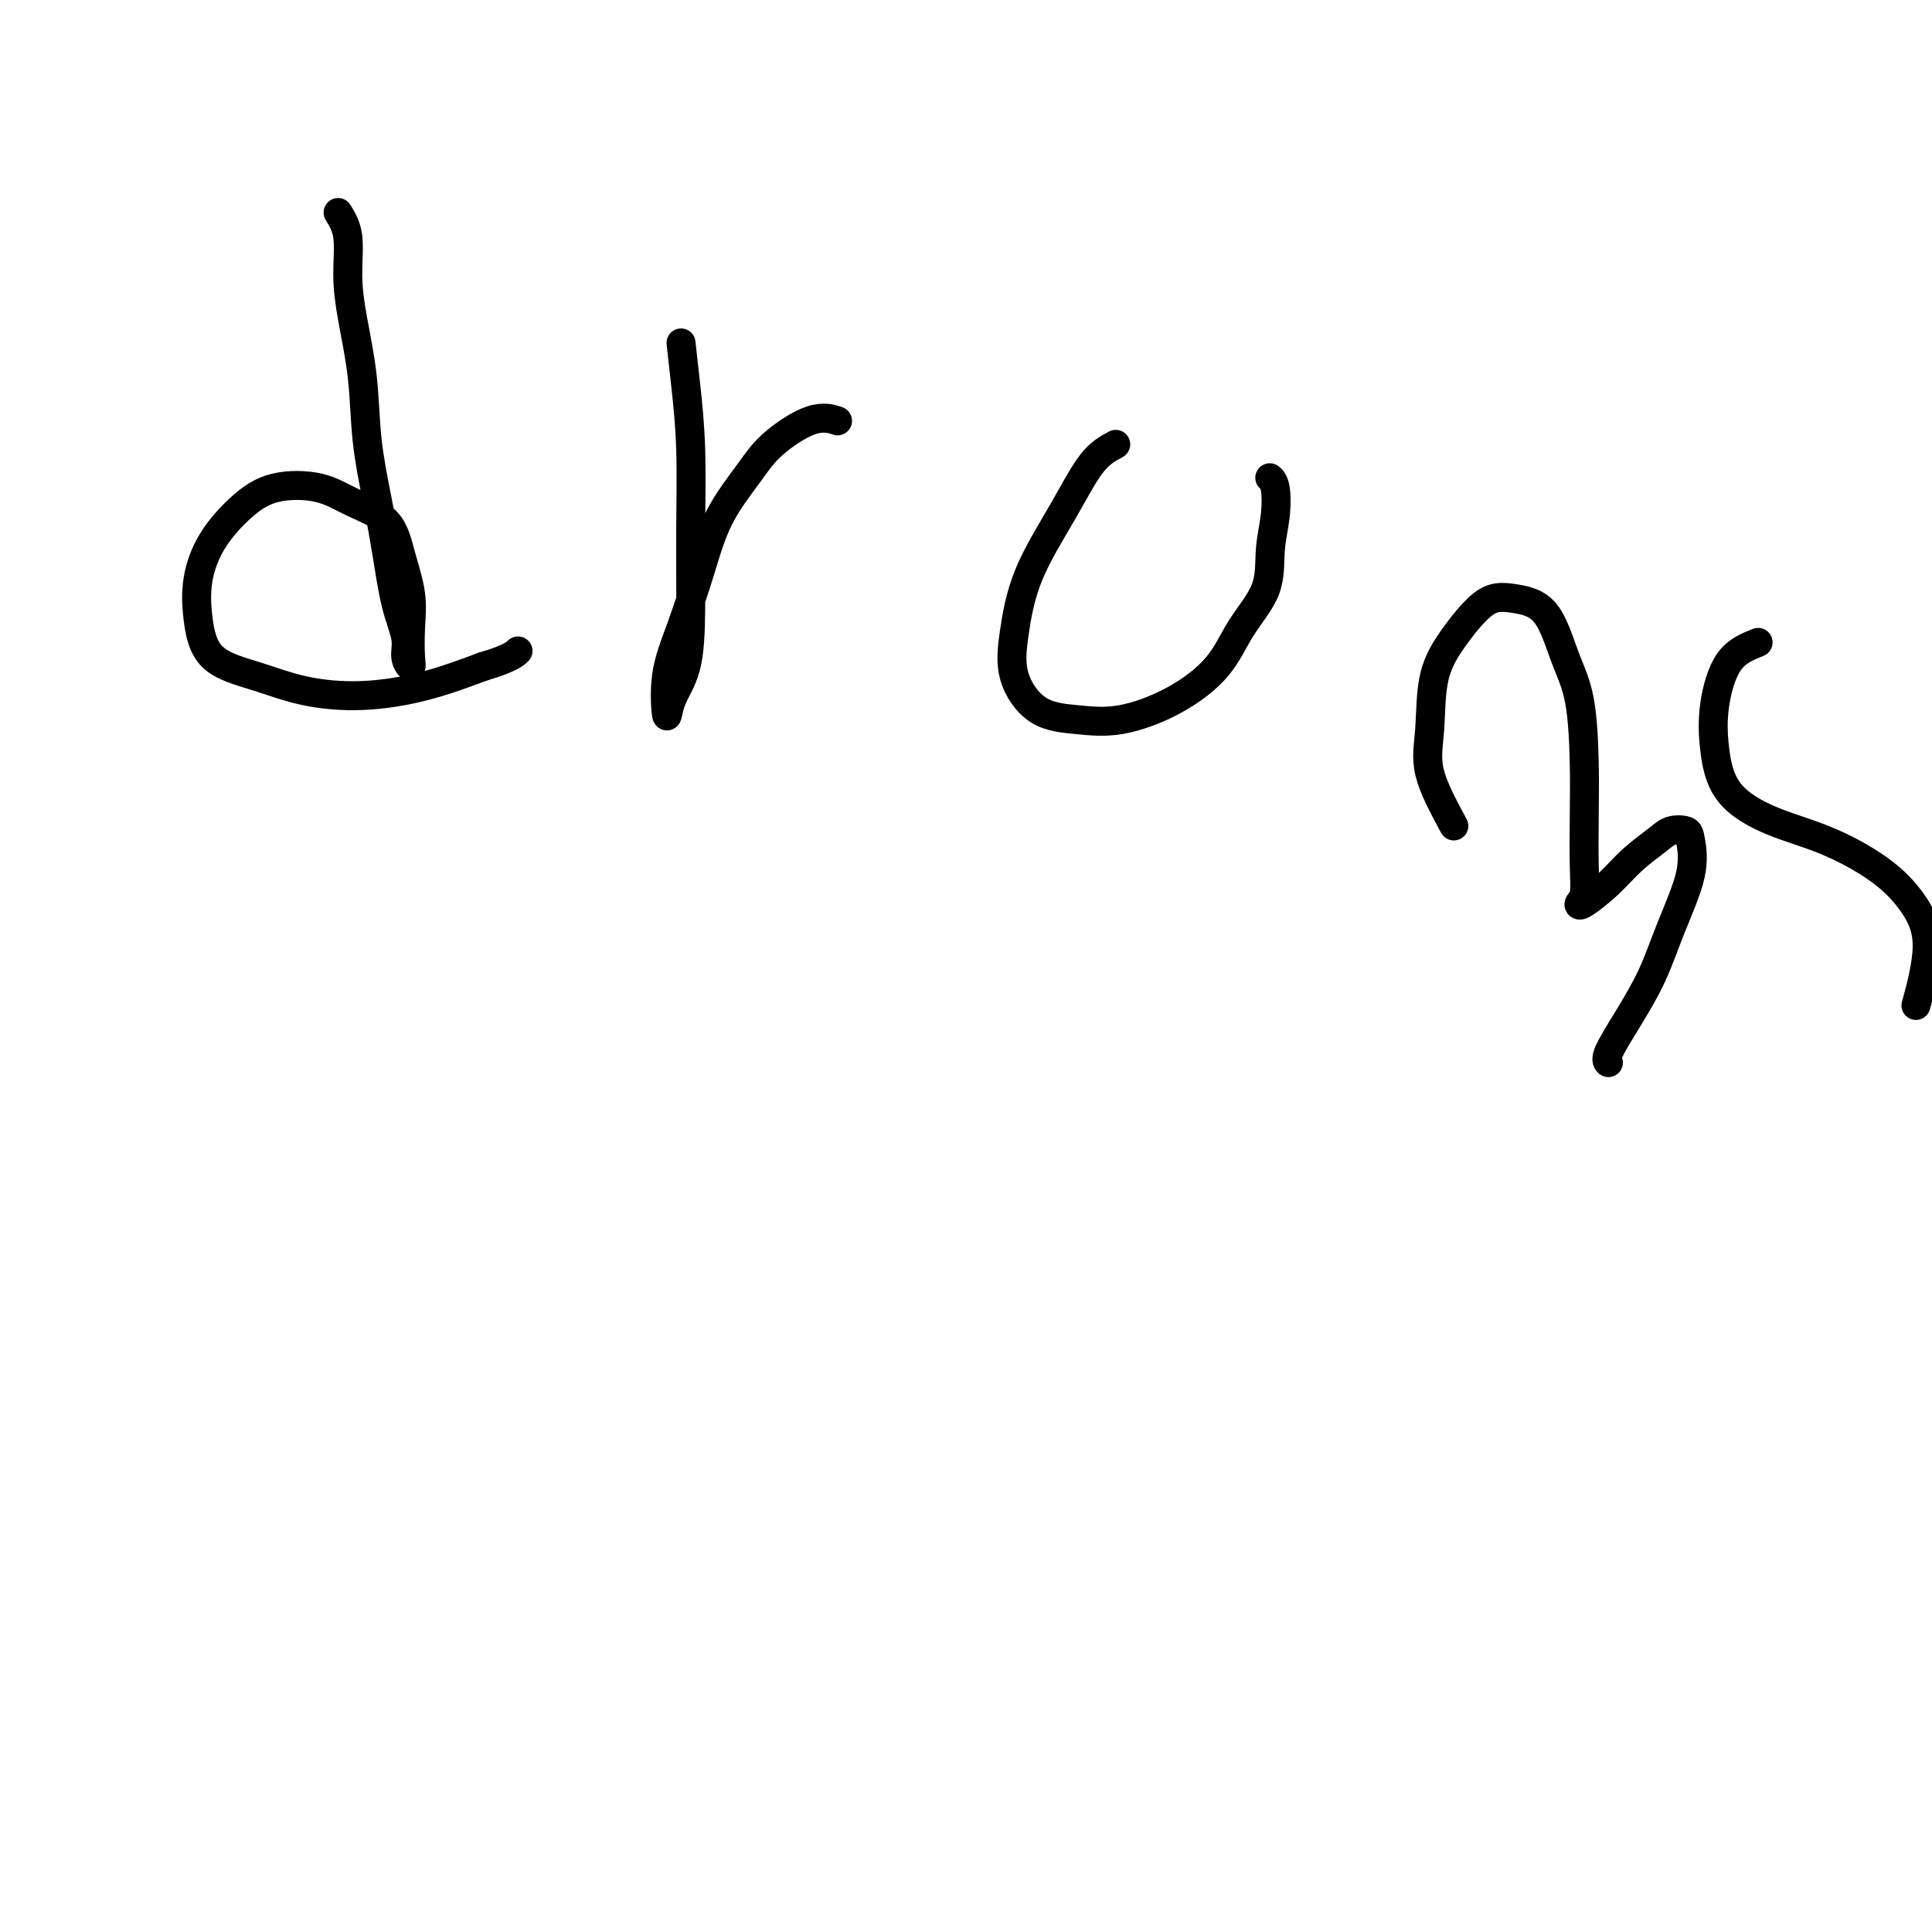 <svg viewBox='0 0 400 400' version='1.1' xmlns='http://www.w3.org/2000/svg' xmlns:xlink='http://www.w3.org/1999/xlink'><g fill='none' stroke='#000000' stroke-width='6' stroke-linecap='round' stroke-linejoin='round'><path d='M70,44c0.861,1.405 1.721,2.811 2,5c0.279,2.189 -0.025,5.162 0,8c0.025,2.838 0.377,5.541 1,9c0.623,3.459 1.517,7.673 2,12c0.483,4.327 0.554,8.769 1,13c0.446,4.231 1.267,8.253 2,12c0.733,3.747 1.377,7.219 2,11c0.623,3.781 1.225,7.872 2,11c0.775,3.128 1.724,5.294 2,7c0.276,1.706 -0.121,2.952 0,4c0.121,1.048 0.758,1.896 1,2c0.242,0.104 0.087,-0.538 0,-2c-0.087,-1.462 -0.108,-3.745 0,-6c0.108,-2.255 0.343,-4.482 0,-7c-0.343,-2.518 -1.265,-5.329 -2,-8c-0.735,-2.671 -1.282,-5.203 -3,-7c-1.718,-1.797 -4.606,-2.857 -7,-4c-2.394,-1.143 -4.295,-2.367 -7,-3c-2.705,-0.633 -6.214,-0.676 -9,0c-2.786,0.676 -4.847,2.071 -7,4c-2.153,1.929 -4.397,4.392 -6,7c-1.603,2.608 -2.566,5.360 -3,8c-0.434,2.640 -0.338,5.168 0,8c0.338,2.832 0.917,5.970 3,8c2.083,2.030 5.669,2.953 9,4c3.331,1.047 6.408,2.219 10,3c3.592,0.781 7.698,1.172 12,1c4.302,-0.172 8.801,-0.906 13,-2c4.199,-1.094 8.100,-2.547 12,-4'/><path d='M100,138c5.444,-1.600 6.556,-2.600 7,-3c0.444,-0.400 0.222,-0.200 0,0'/><path d='M141,71c0.309,2.740 0.618,5.480 1,9c0.382,3.520 0.838,7.819 1,13c0.162,5.181 0.030,11.244 0,17c-0.030,5.756 0.042,11.204 0,16c-0.042,4.796 -0.200,8.939 -1,12c-0.800,3.061 -2.244,5.040 -3,7c-0.756,1.960 -0.823,3.900 -1,3c-0.177,-0.900 -0.463,-4.641 0,-8c0.463,-3.359 1.673,-6.336 3,-10c1.327,-3.664 2.769,-8.016 4,-12c1.231,-3.984 2.250,-7.600 4,-11c1.750,-3.400 4.231,-6.585 6,-9c1.769,-2.415 2.825,-4.060 5,-6c2.175,-1.940 5.470,-4.176 8,-5c2.530,-0.824 4.294,-0.235 5,0c0.706,0.235 0.353,0.118 0,0'/><path d='M231,92c-1.624,0.871 -3.247,1.742 -5,4c-1.753,2.258 -3.634,5.904 -6,10c-2.366,4.096 -5.217,8.642 -7,13c-1.783,4.358 -2.499,8.529 -3,12c-0.501,3.471 -0.788,6.241 0,9c0.788,2.759 2.650,5.508 5,7c2.350,1.492 5.186,1.728 8,2c2.814,0.272 5.606,0.579 9,0c3.394,-0.579 7.392,-2.043 11,-4c3.608,-1.957 6.827,-4.408 9,-7c2.173,-2.592 3.301,-5.324 5,-8c1.699,-2.676 3.968,-5.295 5,-8c1.032,-2.705 0.826,-5.496 1,-8c0.174,-2.504 0.727,-4.723 1,-7c0.273,-2.277 0.266,-4.613 0,-6c-0.266,-1.387 -0.790,-1.825 -1,-2c-0.210,-0.175 -0.105,-0.088 0,0'/><path d='M301,171c-2.108,-3.908 -4.217,-7.816 -5,-11c-0.783,-3.184 -0.241,-5.645 0,-9c0.241,-3.355 0.180,-7.604 1,-11c0.820,-3.396 2.523,-5.939 4,-8c1.477,-2.061 2.730,-3.638 4,-5c1.270,-1.362 2.557,-2.507 4,-3c1.443,-0.493 3.042,-0.334 5,0c1.958,0.334 4.276,0.843 6,3c1.724,2.157 2.854,5.962 4,9c1.146,3.038 2.308,5.311 3,9c0.692,3.689 0.914,8.795 1,13c0.086,4.205 0.037,7.508 0,11c-0.037,3.492 -0.062,7.173 0,10c0.062,2.827 0.209,4.798 0,6c-0.209,1.202 -0.775,1.633 -1,2c-0.225,0.367 -0.108,0.669 1,0c1.108,-0.669 3.207,-2.310 5,-4c1.793,-1.690 3.278,-3.431 5,-5c1.722,-1.569 3.680,-2.967 5,-4c1.320,-1.033 2.002,-1.701 3,-2c0.998,-0.299 2.313,-0.229 3,0c0.687,0.229 0.747,0.617 1,2c0.253,1.383 0.697,3.760 0,7c-0.697,3.240 -2.537,7.341 -4,11c-1.463,3.659 -2.549,6.875 -4,10c-1.451,3.125 -3.265,6.157 -5,9c-1.735,2.843 -3.390,5.496 -4,7c-0.610,1.504 -0.174,1.858 0,2c0.174,0.142 0.087,0.071 0,0'/><path d='M364,133c-2.206,0.883 -4.412,1.765 -6,4c-1.588,2.235 -2.559,5.821 -3,9c-0.441,3.179 -0.353,5.951 0,9c0.353,3.049 0.972,6.374 3,9c2.028,2.626 5.467,4.551 9,6c3.533,1.449 7.160,2.422 11,4c3.840,1.578 7.894,3.763 11,6c3.106,2.237 5.266,4.528 7,7c1.734,2.472 3.044,5.127 3,9c-0.044,3.873 -1.441,8.964 -2,11c-0.559,2.036 -0.279,1.018 0,0'/></g>
</svg>